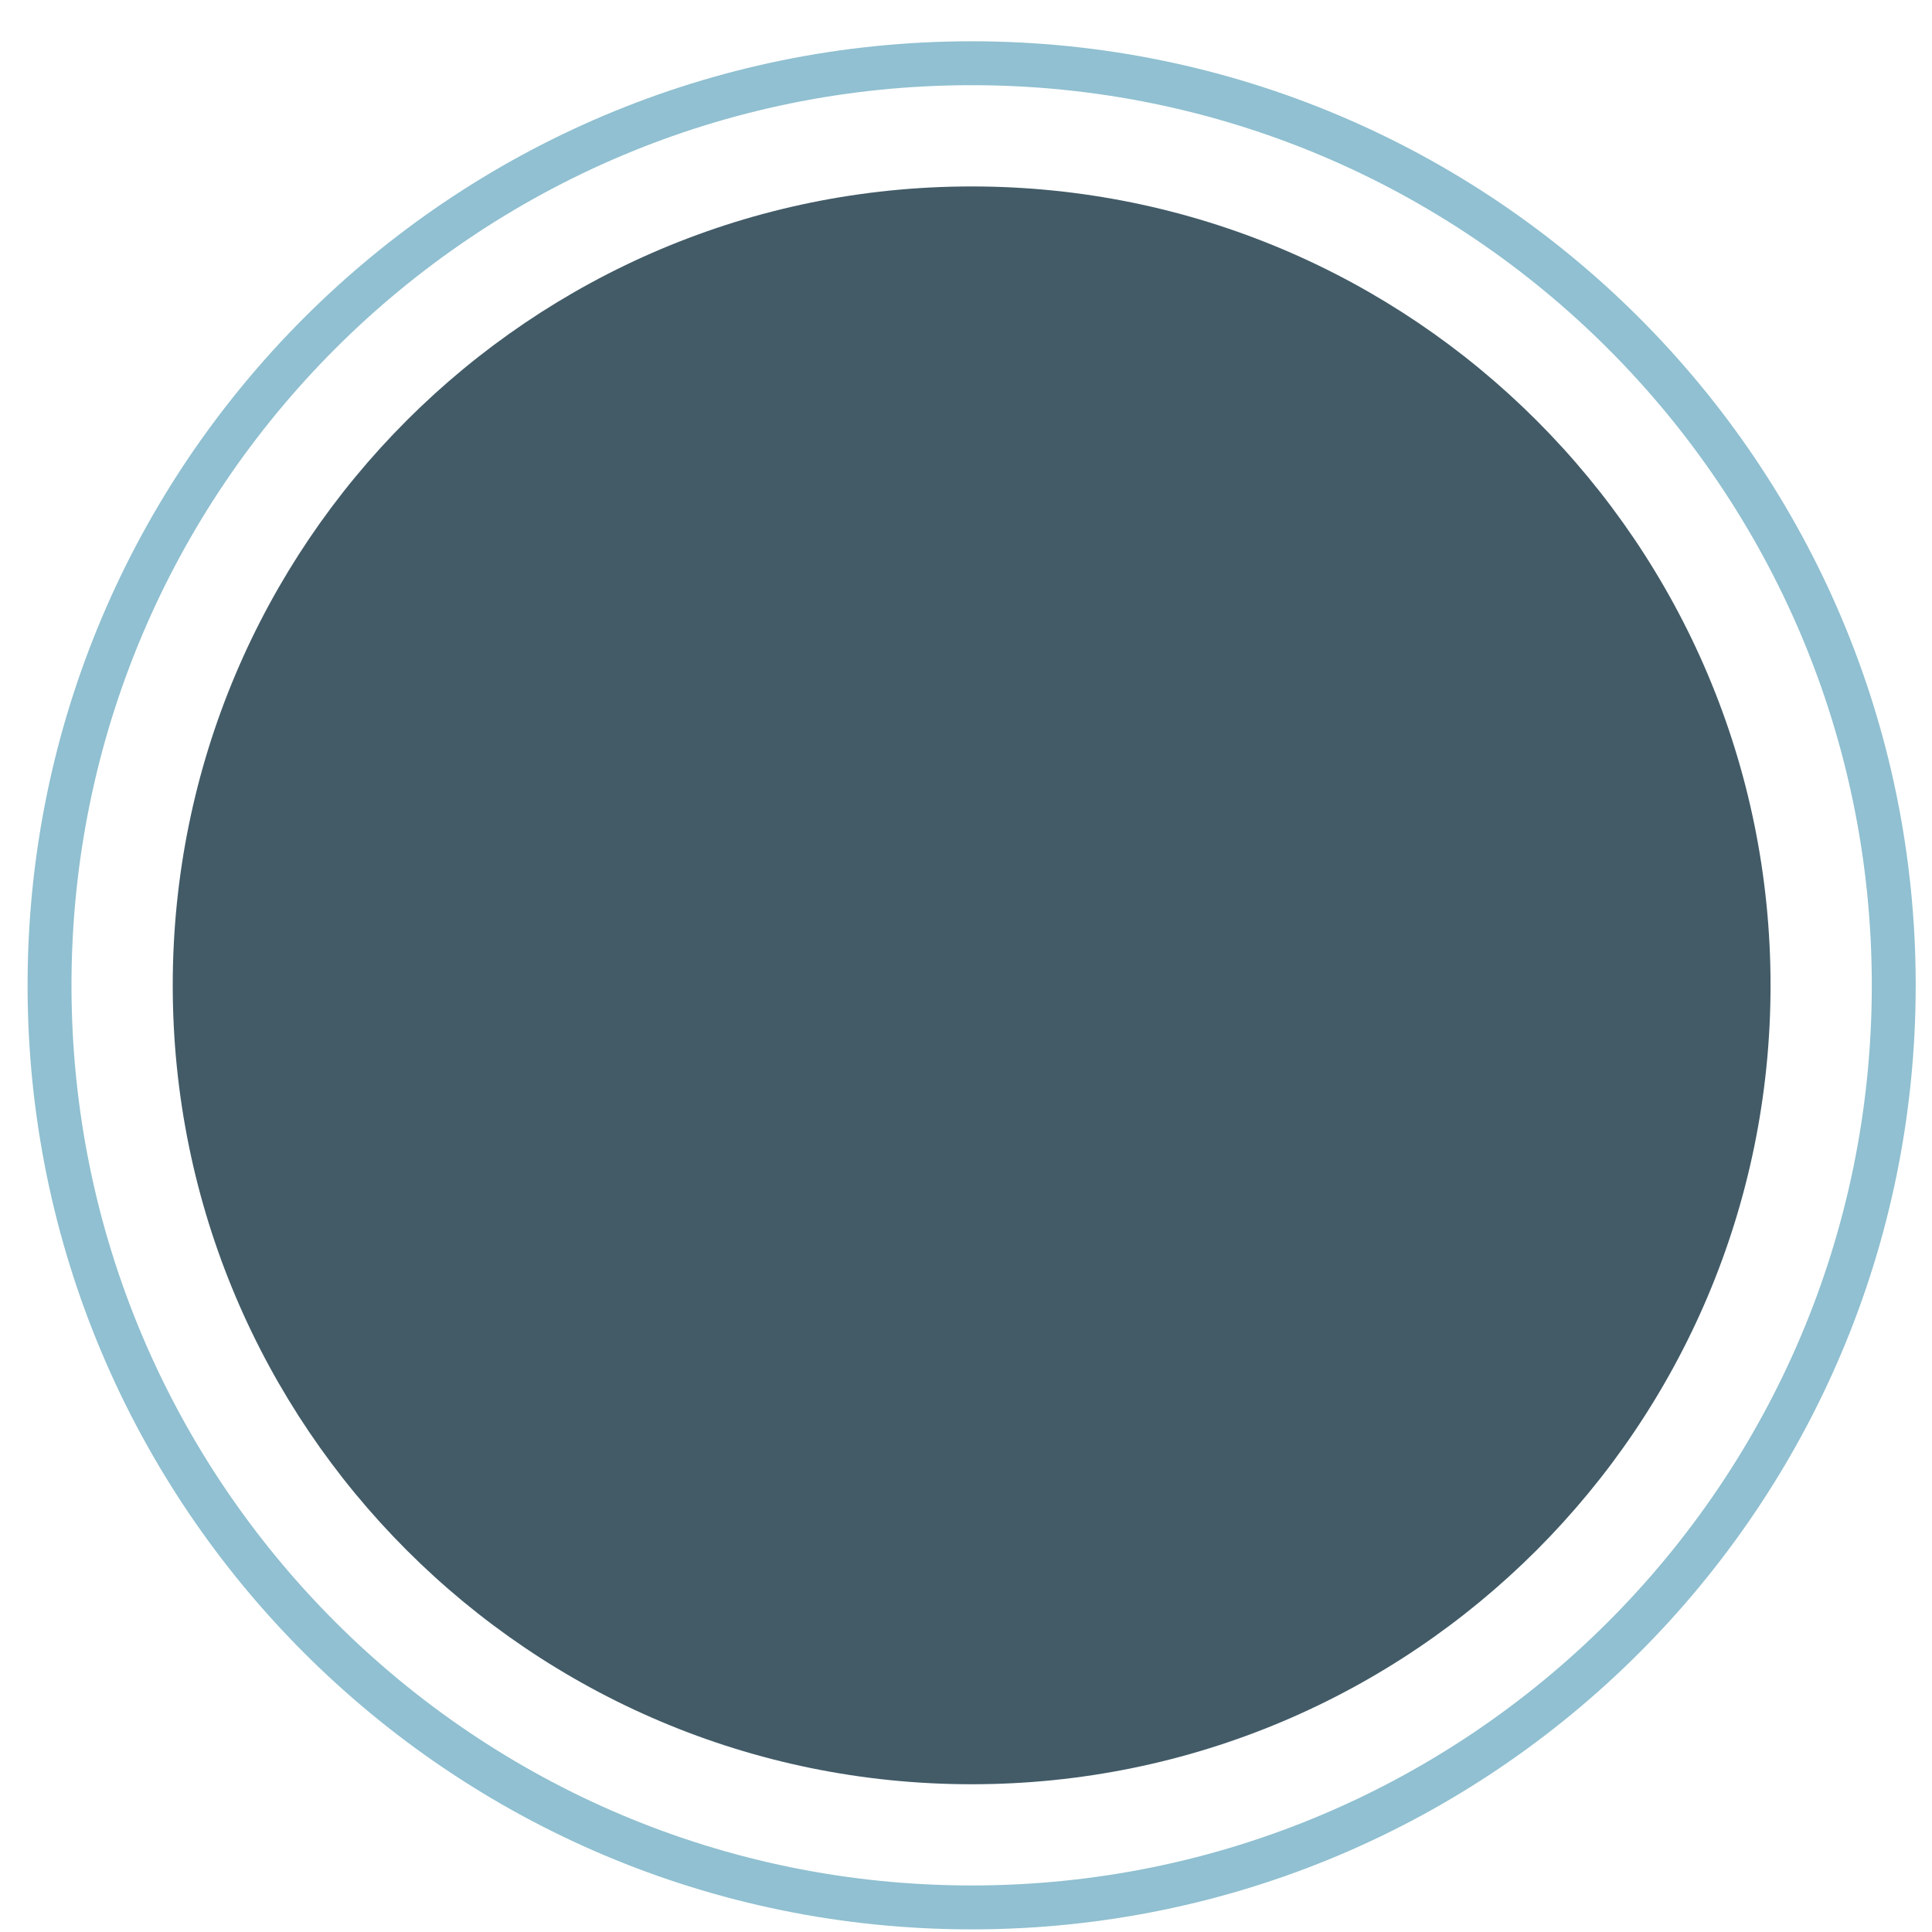 <?xml version="1.0" encoding="UTF-8"?> <svg xmlns="http://www.w3.org/2000/svg" width="44" height="44" viewBox="0 0 44 44" fill="none"><path d="M40.323 22.44C40.323 32.489 32.177 40.635 22.128 40.635C12.08 40.635 3.934 32.489 3.934 22.44C3.934 12.392 12.08 4.246 22.128 4.246C32.177 4.246 40.323 12.392 40.323 22.44Z" fill="#425B67"></path><path d="M43.129 22.44C43.129 34.038 33.727 43.44 22.128 43.44C10.53 43.44 1.128 34.038 1.128 22.44C1.128 10.842 10.53 1.44 22.128 1.44C33.727 1.44 43.129 10.843 43.129 22.44Z" stroke="#90C0D1" stroke-miterlimit="10"></path></svg> 